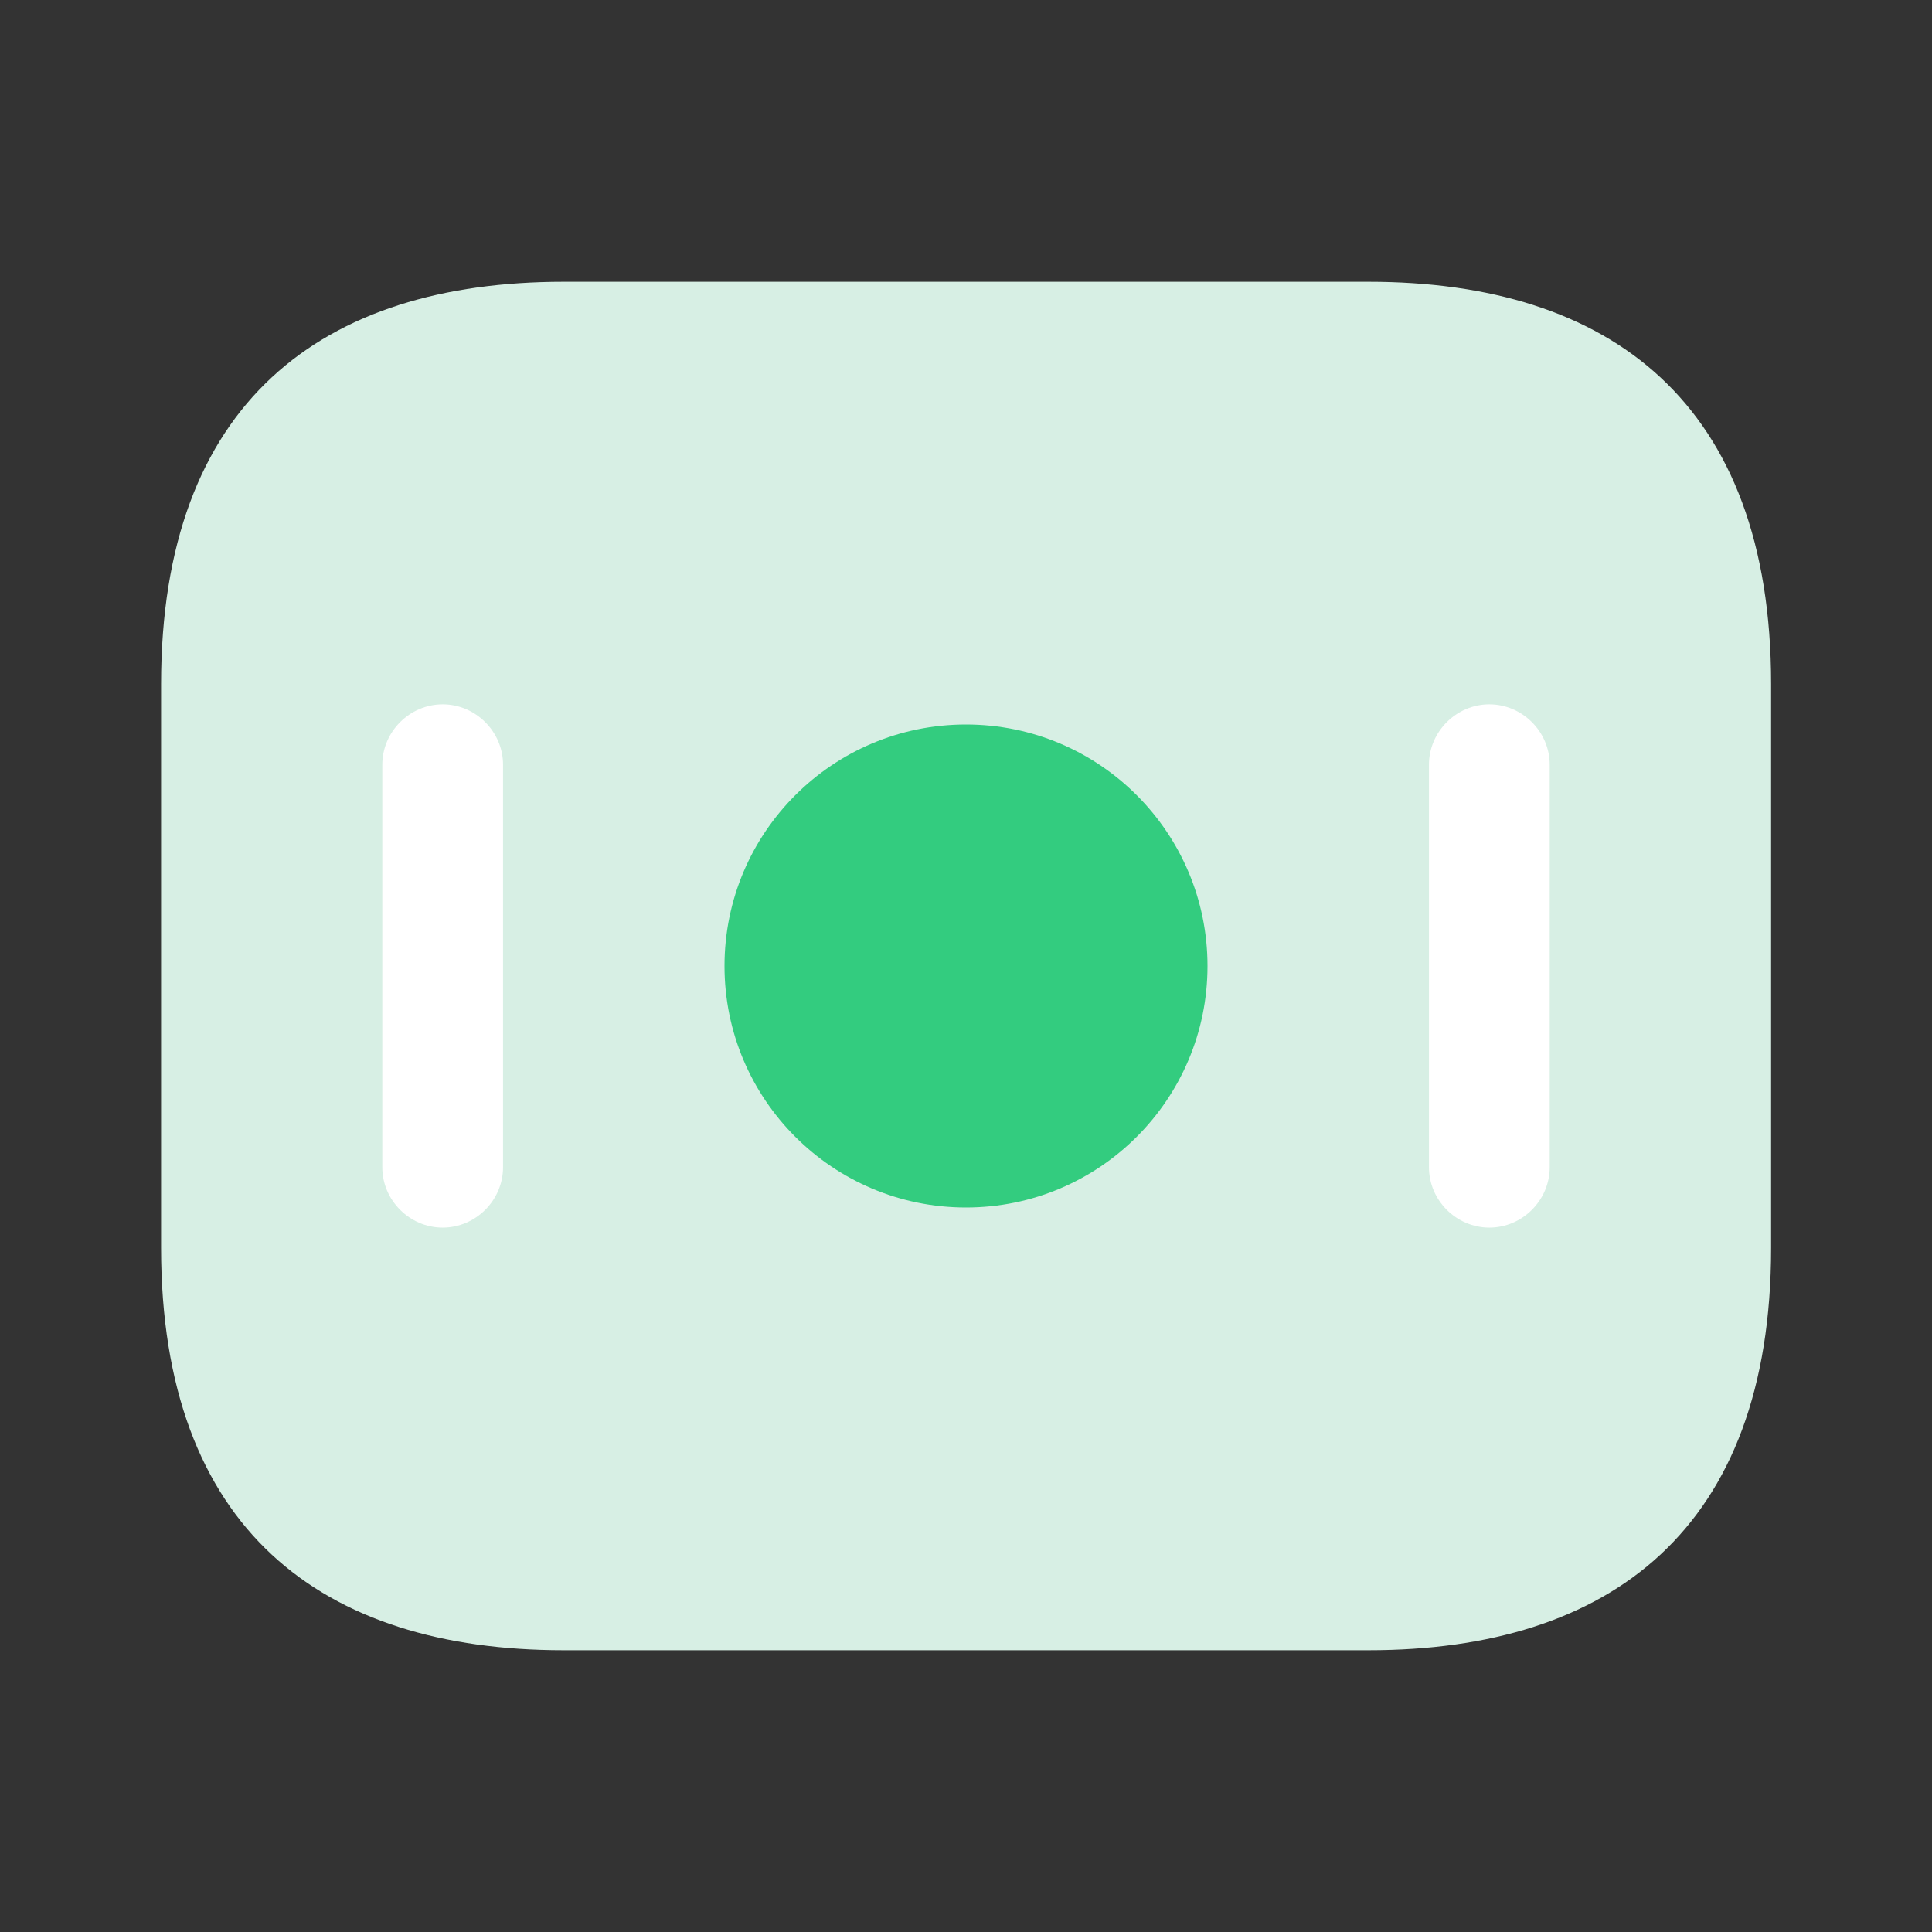 <svg xmlns="http://www.w3.org/2000/svg" width="32" height="32" viewBox="0 0 32 32" fill="none"><rect x="0" y="0" width="32" height="32" fill="#333333" stroke="none"/><path d="M22.668 27.333H9.335C5.335 27.333 2.668 25.333 2.668 20.666V11.333C2.668 6.667 5.335 4.667 9.335 4.667H22.668C26.668 4.667 29.335 6.667 29.335 11.333V20.666C29.335 25.333 26.668 27.333 22.668 27.333Z" fill="#D7EFE4"></path><path d="M16 20C18.209 20 20 18.209 20 16C20 13.791 18.209 12 16 12C13.791 12 12 13.791 12 16C12 18.209 13.791 20 16 20Z" fill="#33CC7F"></path><path d="M7.332 20.333C6.785 20.333 6.332 19.88 6.332 19.333V12.666C6.332 12.12 6.785 11.666 7.332 11.666C7.879 11.666 8.332 12.12 8.332 12.666V19.333C8.332 19.88 7.879 20.333 7.332 20.333Z" fill="white"></path><path d="M24.668 20.333C24.121 20.333 23.668 19.88 23.668 19.333V12.666C23.668 12.12 24.121 11.666 24.668 11.666C25.215 11.666 25.668 12.12 25.668 12.666V19.333C25.668 19.88 25.215 20.333 24.668 20.333Z" fill="white"></path></svg>